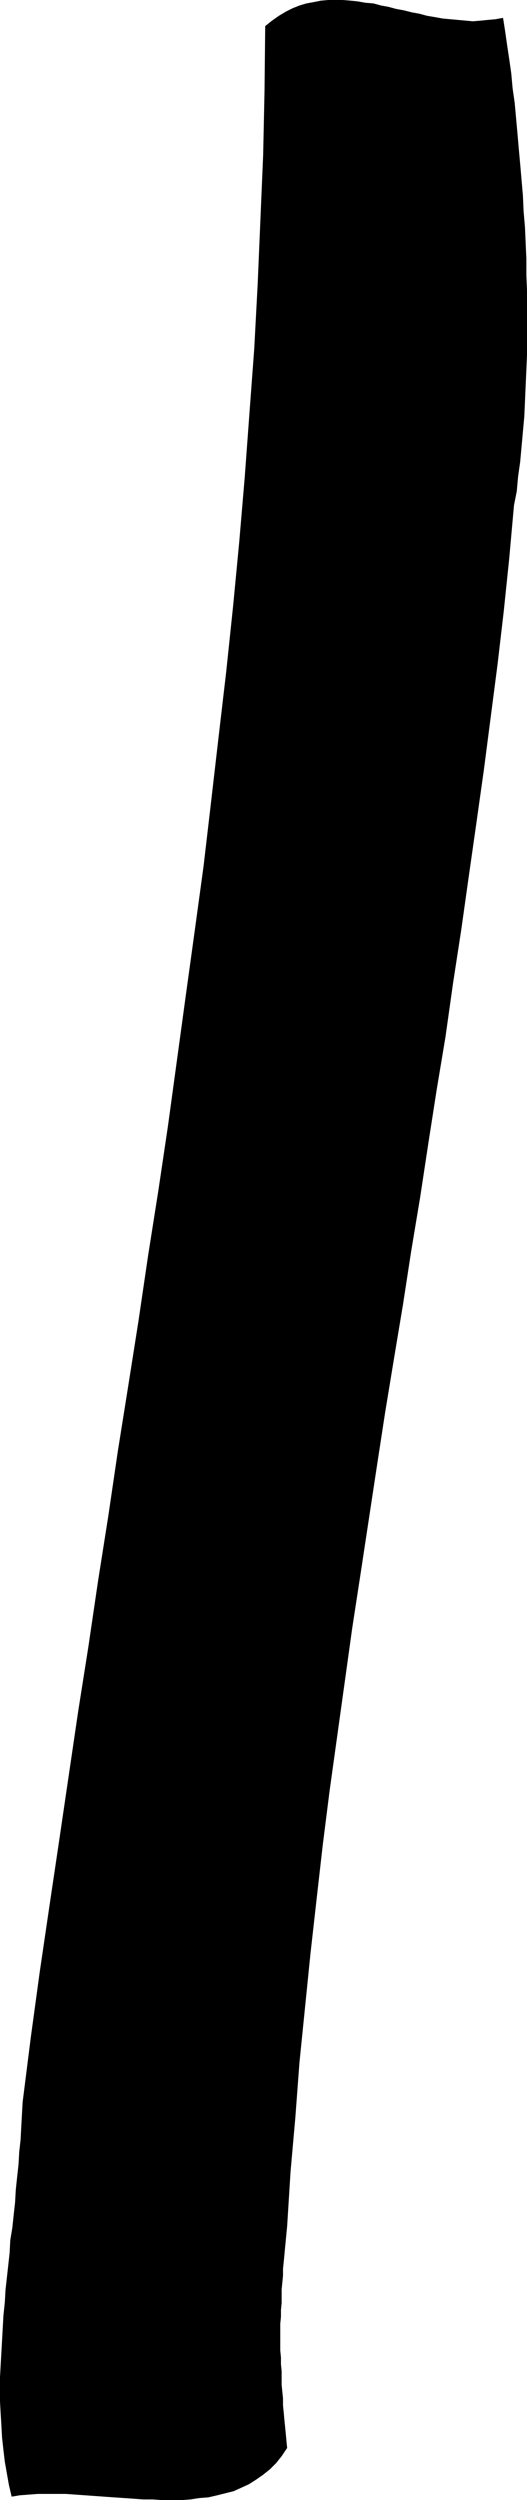 <?xml version="1.0" encoding="UTF-8" standalone="no"?>
<svg
   version="1.0"
   width="32.861mm"
   height="155.754mm"
   id="svg1"
   sodipodi:docname="Marker I.wmf"
   xmlns:inkscape="http://www.inkscape.org/namespaces/inkscape"
   xmlns:sodipodi="http://sodipodi.sourceforge.net/DTD/sodipodi-0.dtd"
   xmlns="http://www.w3.org/2000/svg"
   xmlns:svg="http://www.w3.org/2000/svg">
  <sodipodi:namedview
     id="namedview1"
     pagecolor="#ffffff"
     bordercolor="#000000"
     borderopacity="0.25"
     inkscape:showpageshadow="2"
     inkscape:pageopacity="0.0"
     inkscape:pagecheckerboard="0"
     inkscape:deskcolor="#d1d1d1"
     inkscape:document-units="mm" />
  <defs
     id="defs1">
    <pattern
       id="WMFhbasepattern"
       patternUnits="userSpaceOnUse"
       width="6"
       height="6"
       x="0"
       y="0" />
  </defs>
  <path
     style="fill:#000000;fill-opacity:1;fill-rule:evenodd;stroke:none"
     d="m 67.671,524.202 -0.162,1.616 -0.162,1.778 -0.162,1.616 -0.162,1.778 -0.162,1.616 -0.162,1.616 v 1.616 l -0.162,1.616 -0.162,1.616 v 1.616 1.616 l -0.162,1.616 v 1.616 l -0.162,1.616 v 1.616 1.616 1.454 1.616 l 0.162,1.616 v 1.616 l 0.162,1.616 v 1.616 1.616 l 0.162,1.616 0.162,1.616 v 1.616 l 0.162,1.616 0.162,1.778 0.162,1.616 0.162,1.616 0.162,1.778 0.162,1.616 -1.292,1.939 -1.292,1.616 -1.454,1.454 -1.615,1.293 -1.615,1.131 -1.777,1.131 -1.777,0.808 -1.777,0.808 -1.938,0.485 -1.938,0.485 -2.1,0.485 -2.1,0.162 -2.1,0.323 -2.1,0.162 h -2.261 -2.261 l -2.261,-0.162 h -2.261 l -2.261,-0.162 -2.261,-0.162 -2.423,-0.162 -2.261,-0.162 -2.261,-0.162 -2.261,-0.162 -2.261,-0.162 -2.261,-0.162 H 13.243 11.144 8.883 L 6.783,587.384 4.684,587.545 2.746,587.868 2.1,585.121 1.615,582.374 1.131,579.627 0.808,576.88 0.485,573.972 0.323,571.063 0.162,568.316 0,565.407 v -2.909 -2.747 l 0.162,-2.909 0.162,-2.909 0.162,-2.909 0.162,-2.909 0.162,-2.909 0.323,-3.07 0.162,-2.909 0.323,-2.909 0.323,-2.909 0.323,-2.909 0.162,-3.07 0.485,-2.909 0.323,-3.07 0.323,-2.909 0.162,-2.909 0.323,-3.07 0.323,-2.909 0.162,-2.909 0.323,-2.909 0.162,-3.07 0.162,-2.909 0.162,-2.909 1.938,-15.351 2.1,-15.351 2.261,-15.351 2.261,-15.19 2.261,-15.351 2.261,-15.351 2.423,-15.351 2.261,-15.351 2.423,-15.351 2.261,-15.351 2.423,-15.19 2.423,-15.351 2.261,-15.351 2.423,-15.351 2.261,-15.19 2.1,-15.351 2.1,-15.351 2.1,-15.19 2.1,-15.351 1.777,-15.19 1.777,-15.351 1.777,-15.19 1.615,-15.351 1.454,-15.19 1.292,-15.19 L 58.788,97.278 59.919,82.088 60.726,66.899 61.372,51.709 62.018,36.52 62.341,21.33 62.503,6.14 64.118,4.848 65.733,3.717 67.348,2.747 68.963,1.939 70.578,1.293 72.193,0.808 73.97,0.485 75.585,0.162 77.361,0 h 1.777 1.615 l 1.938,0.162 1.615,0.162 1.777,0.323 1.938,0.162 1.777,0.485 1.777,0.323 1.777,0.485 1.777,0.323 1.938,0.485 1.777,0.323 1.777,0.485 1.938,0.323 1.777,0.323 1.777,0.162 1.777,0.162 1.777,0.162 1.777,0.162 1.938,-0.162 1.615,-0.162 1.777,-0.162 1.777,-0.323 0.485,3.07 0.485,3.393 0.485,3.232 0.485,3.393 0.323,3.555 0.485,3.393 0.323,3.555 0.323,3.555 0.323,3.717 0.323,3.555 0.323,3.717 0.323,3.717 0.162,3.717 0.323,3.717 0.162,3.717 0.162,3.717 v 3.878 l 0.162,3.717 v 3.717 3.717 3.717 3.717 l -0.162,3.717 -0.162,3.717 -0.162,3.717 -0.162,3.555 -0.323,3.555 -0.323,3.555 -0.323,3.555 -0.485,3.393 -0.323,3.555 -0.646,3.232 -1.131,12.604 -1.292,12.443 -1.454,12.443 -1.615,12.443 -1.615,12.443 -1.777,12.604 -1.777,12.443 -1.777,12.604 -1.938,12.604 -1.777,12.604 -2.1,12.604 -1.938,12.443 -1.938,12.766 -2.1,12.604 -1.938,12.604 -2.1,12.604 -2.1,12.766 -1.938,12.604 -1.938,12.766 -1.938,12.766 -1.938,12.604 -1.777,12.766 -1.777,12.766 -1.777,12.766 -1.615,12.766 -1.454,12.766 -1.454,12.927 -1.292,12.766 -1.292,12.766 -0.969,12.927 -1.131,12.766 z"
     id="path1" />
</svg>
